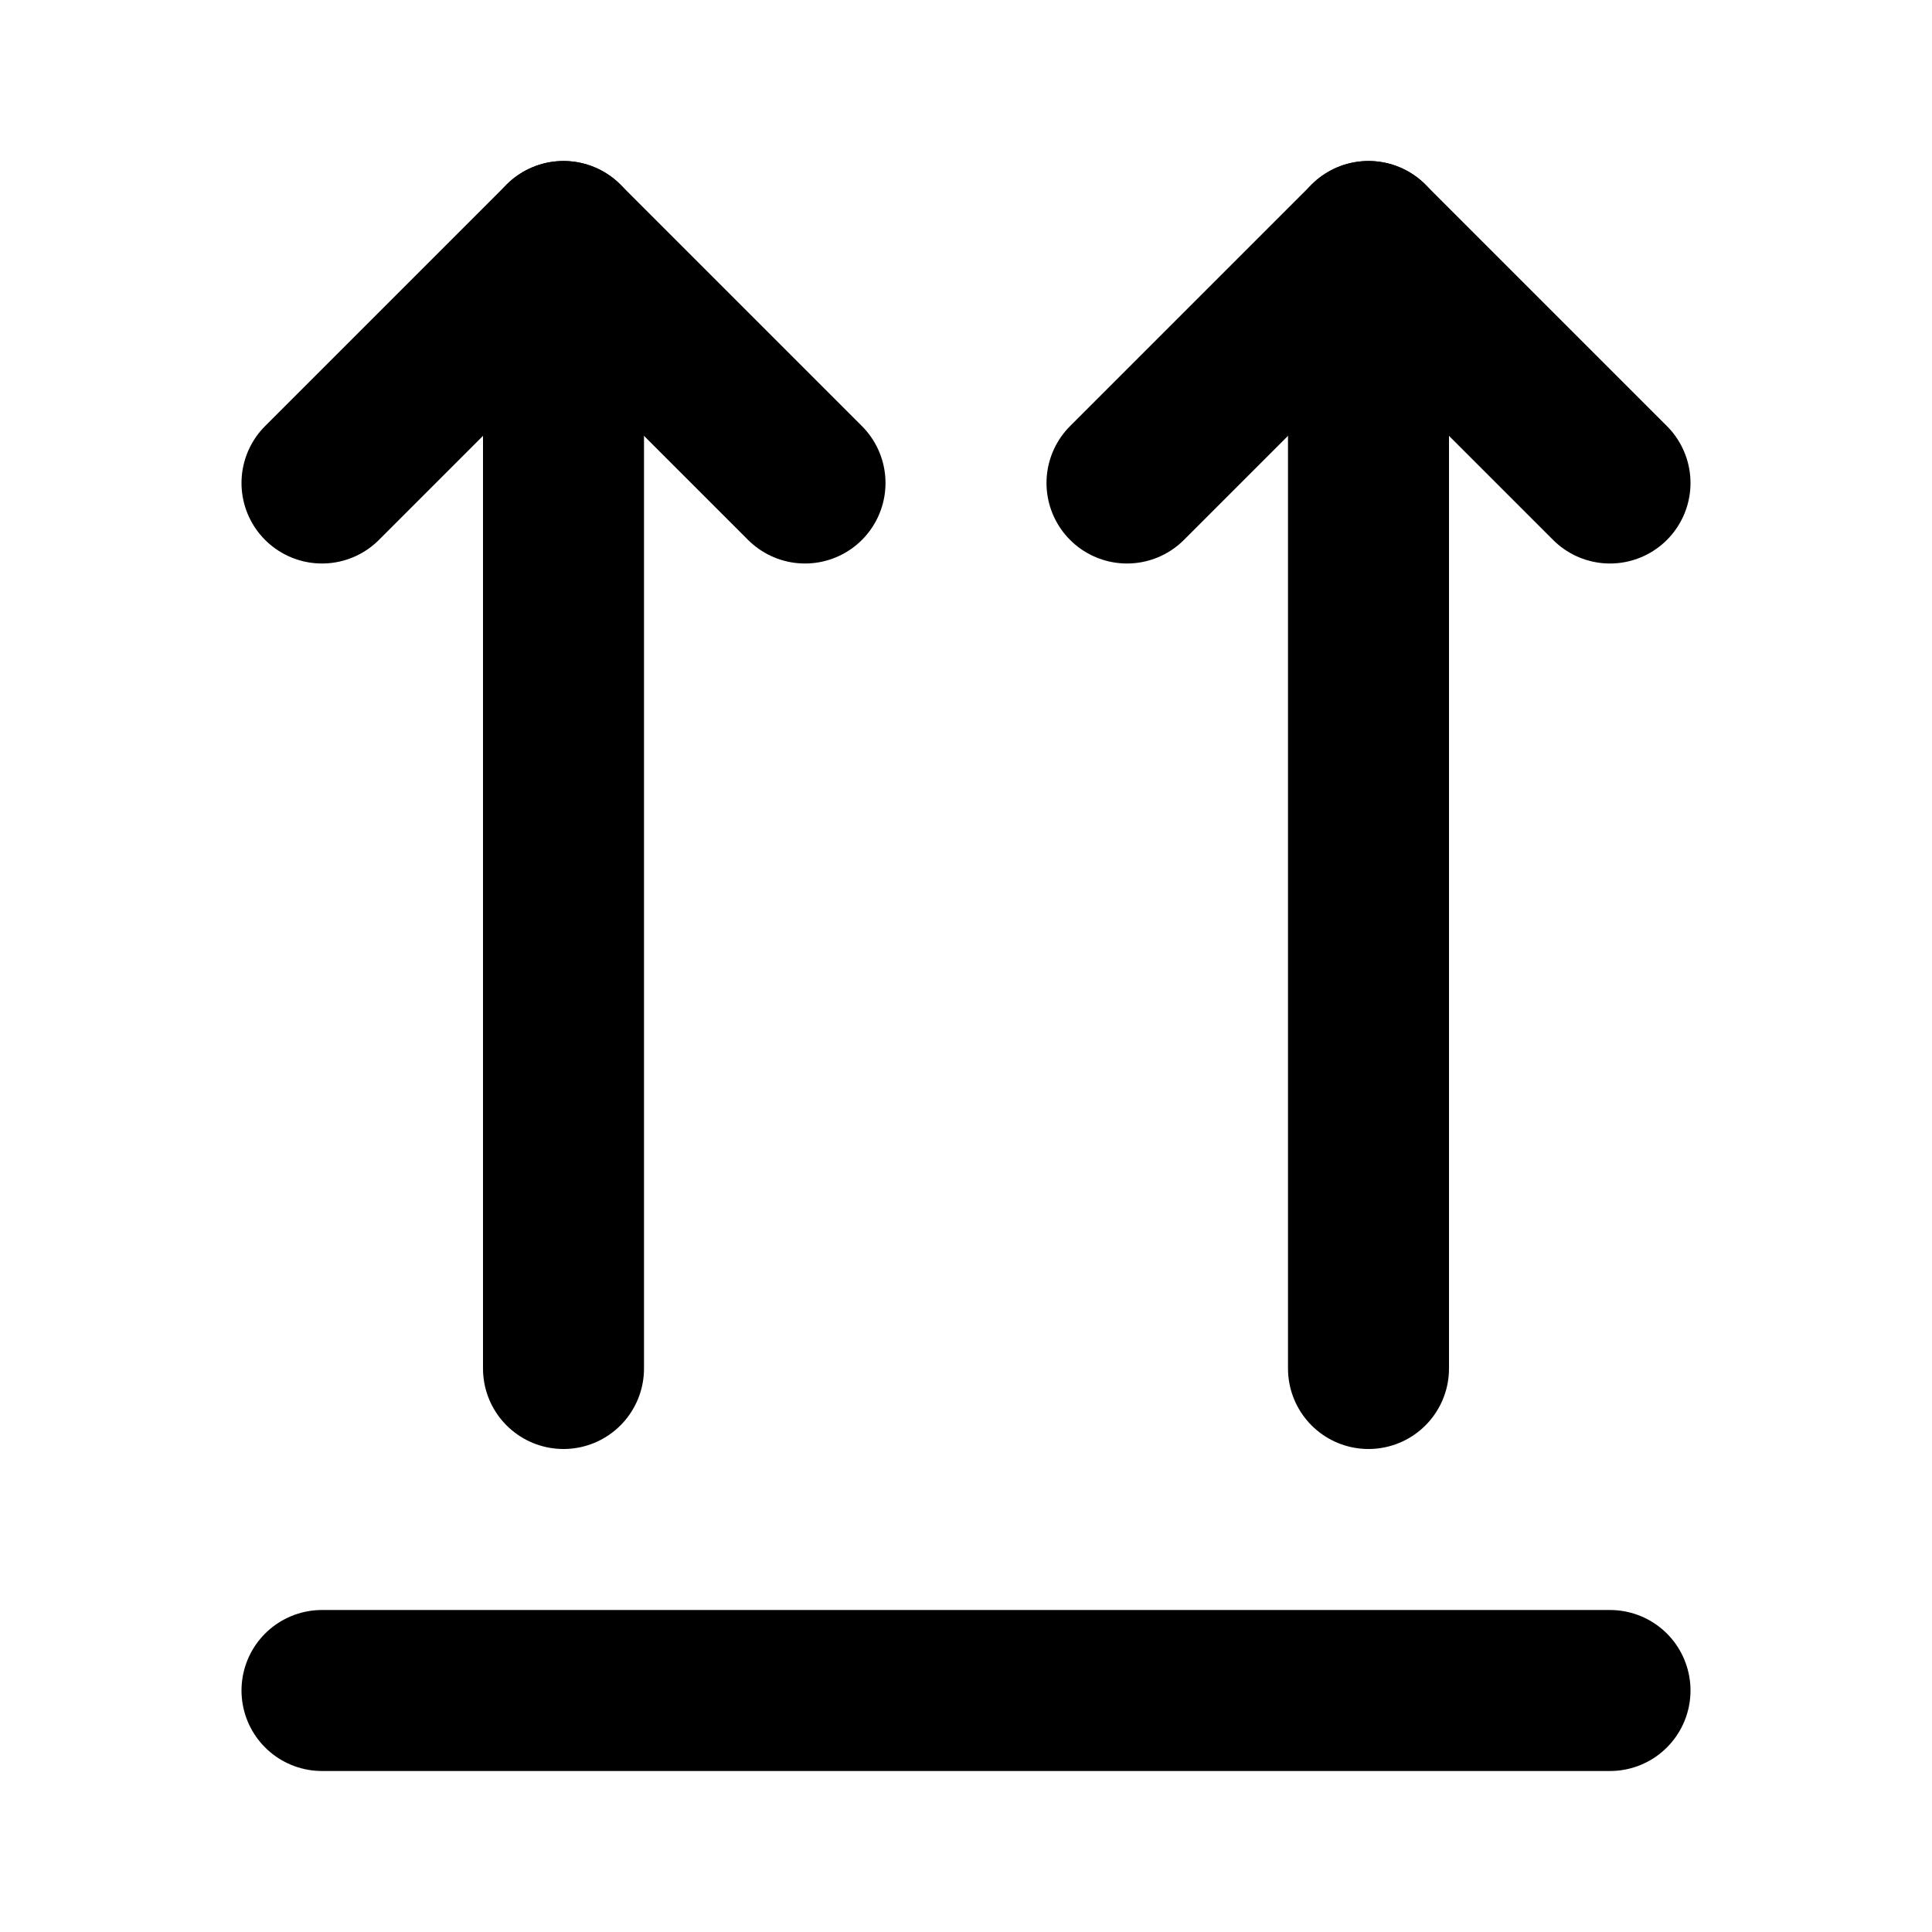 <!-- @license lucide-static v0.539.0 - ISC -->
<svg
  class="lucide lucide-arrows-up-from-line"
  xmlns="http://www.w3.org/2000/svg"
  width="24"
  height="24"
  viewBox="0 0 24 24"
  fill="none"
  stroke="currentColor"
  stroke-width="2"
  stroke-linecap="round"
  stroke-linejoin="round"
>
  <path d="m4 6 3-3 3 3" />
  <path d="M7 17V3" />
  <path d="m14 6 3-3 3 3" />
  <path d="M17 17V3" />
  <path d="M4 21h16" />
</svg>

